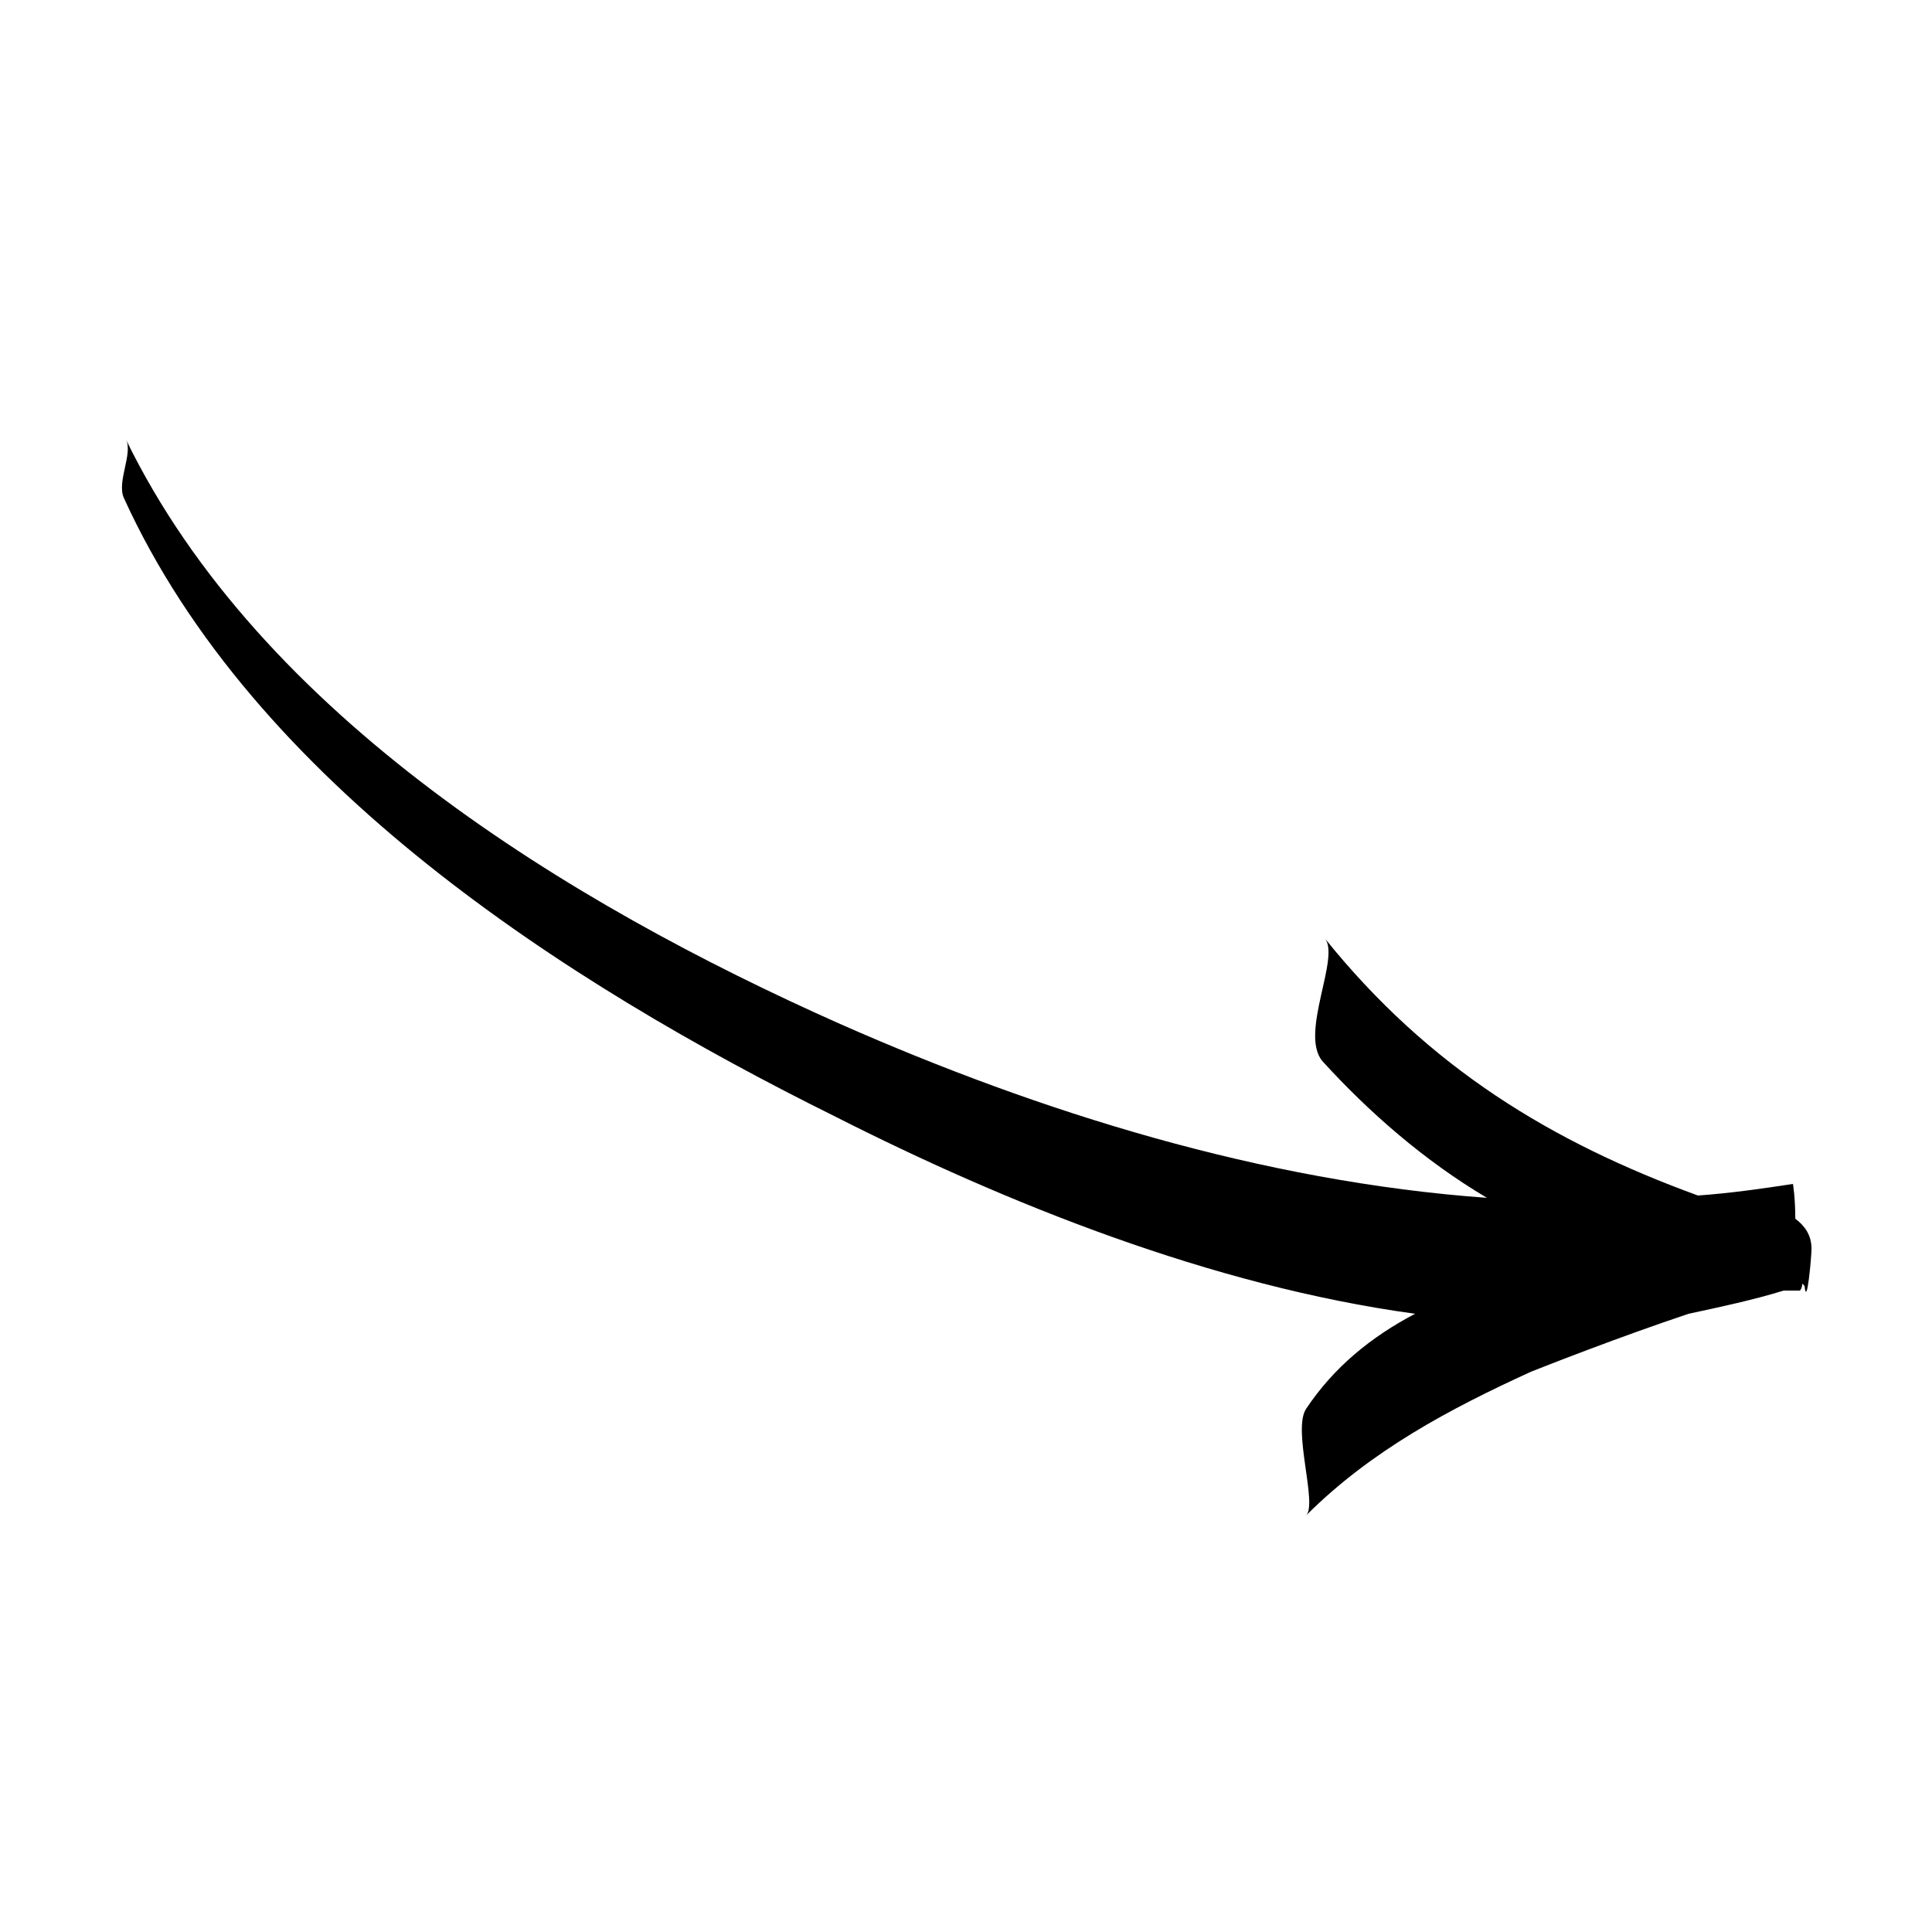 <svg xmlns="http://www.w3.org/2000/svg" version="1.1" xmlns:xlink="http://www.w3.org/1999/xlink" width="512" height="512" x="0" y="0" viewBox="0 0 100 100" style="enable-background:new 0 0 512 512" xml:space="preserve" class=""><g transform="matrix(-1.2,0,0,1.2,110.084,-10.12)"><path d="M86.3 27.4c-5.8 11.9-19.1 20-30.8 25.2-8.6 3.8-18.2 6.8-27.9 7.5 2.7-1.6 5.1-3.7 7.1-5.9 1-1.2-.8-4.5-.1-5.3-4.5 5.6-9.8 8.8-16.1 11.1-1.4-.1-2.8-.3-4.1-.5 0 0-.1.6-.1 1.5-.4.3-.7.7-.7 1.3 0 .3.2 2.6.3 1.6l.1-.1c0 .2.1.3.1.3h.7c1.3.4 2.7.7 4.1 1 3 1 6.3 2.3 6.8 2.5 3.5 1.6 6.9 3.4 9.7 6.2-.5-.5.6-3.7 0-4.6-1.2-1.8-2.8-3.1-4.7-4.1 8.8-1.2 17.7-4.8 25-8.5 11.7-5.8 25.1-14.4 30.7-26.7.3-.7-.4-1.9-.1-2.5z" fill="#000000" opacity="1" data-original="#000000"></path></g></svg>